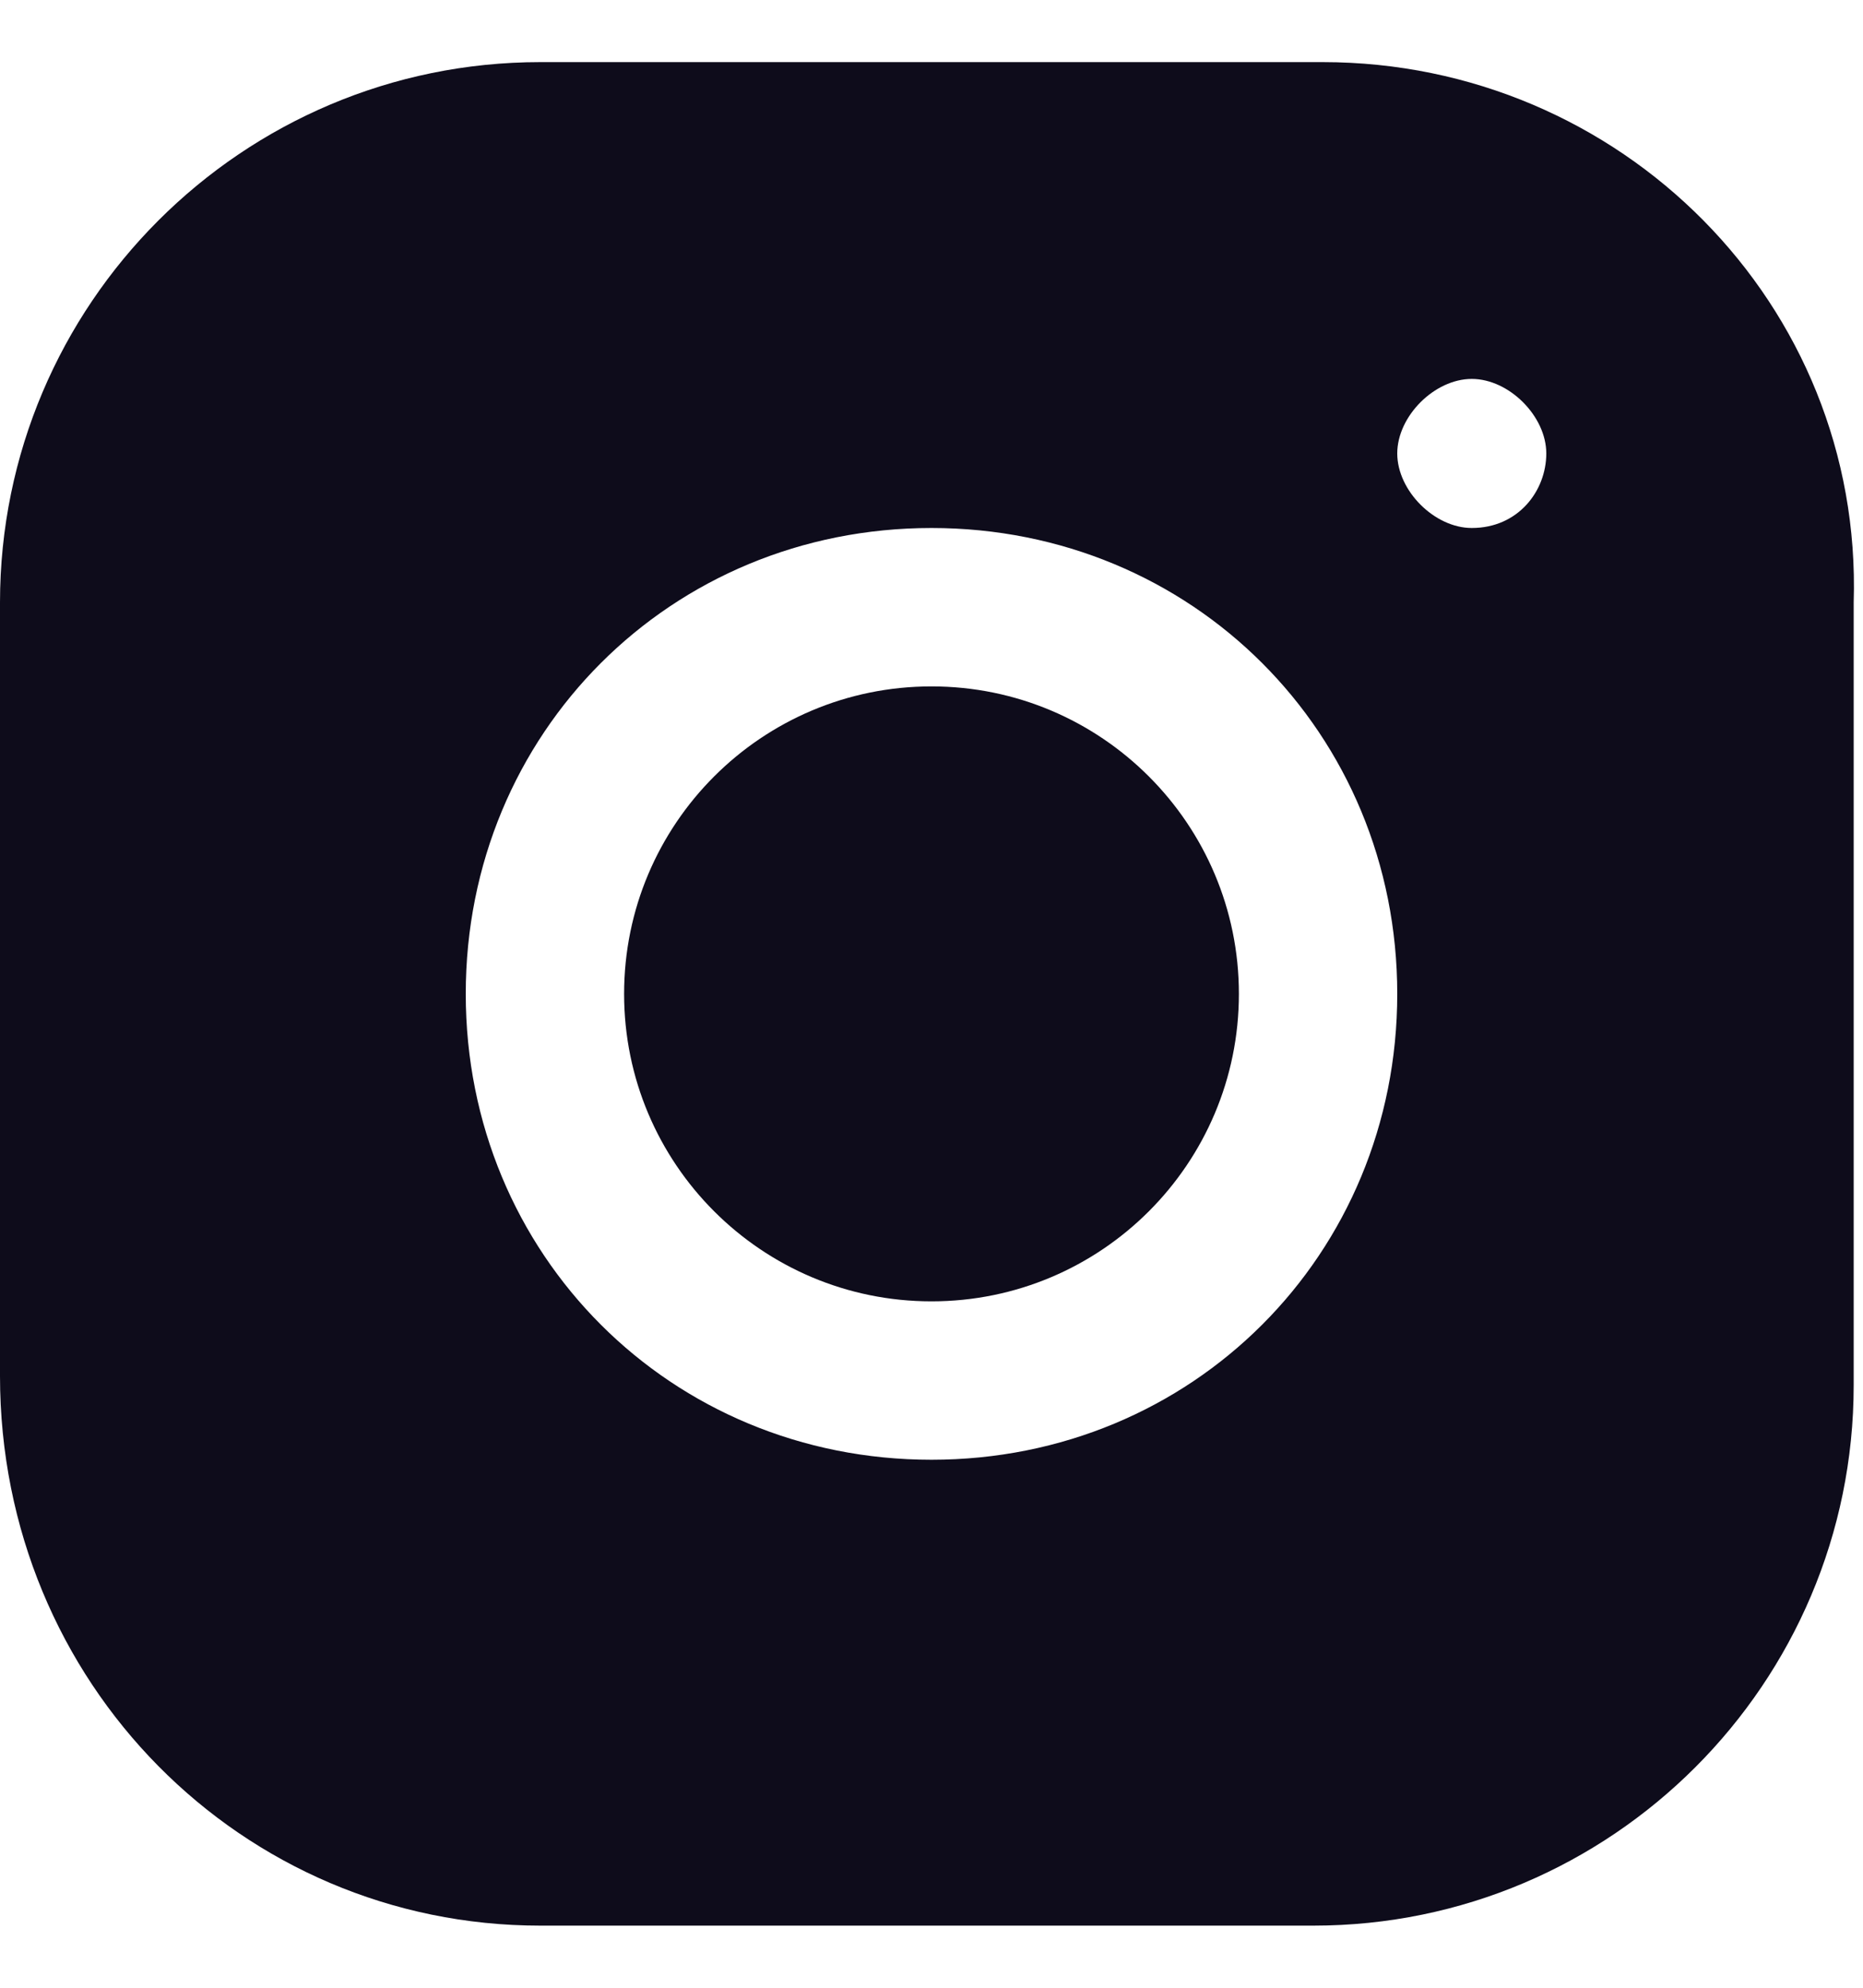 <svg width="15" height="16" viewBox="0 0 15 16" fill="none" xmlns="http://www.w3.org/2000/svg">
<g clip-path="url(#clip0_781_284)">
<path d="M7.5 10.475C8.867 10.475 9.975 9.367 9.975 8C9.975 6.633 8.867 5.525 7.5 5.525C6.133 5.525 5.025 6.633 5.025 8C5.025 9.367 6.133 10.475 7.5 10.475Z" fill="#0E0C1B"/>
<path d="M10.65 0.5H4.35C1.95 0.5 0 2.45 0 4.85V11.075C0 13.55 1.95 15.5 4.35 15.5H10.575C12.975 15.5 14.925 13.55 14.925 11.15V4.85C15 2.45 13.05 0.5 10.65 0.5ZM7.5 11.75C5.4 11.75 3.75 10.1 3.75 8C3.75 5.9 5.4 4.25 7.5 4.25C9.6 4.25 11.25 5.9 11.25 8C11.25 10.1 9.6 11.75 7.5 11.75ZM11.85 4.25C11.55 4.25 11.25 3.95 11.25 3.65C11.25 3.35 11.55 3.05 11.85 3.05C12.15 3.05 12.45 3.35 12.45 3.65C12.45 3.95 12.225 4.25 11.85 4.25Z" fill="#0E0C1B"/>
</g>
<defs>
<clipPath id="clip0_781_284">
<rect width="15" height="15" fill="white" transform="translate(0 0.5)"/>
</clipPath>
</defs>
</svg>
